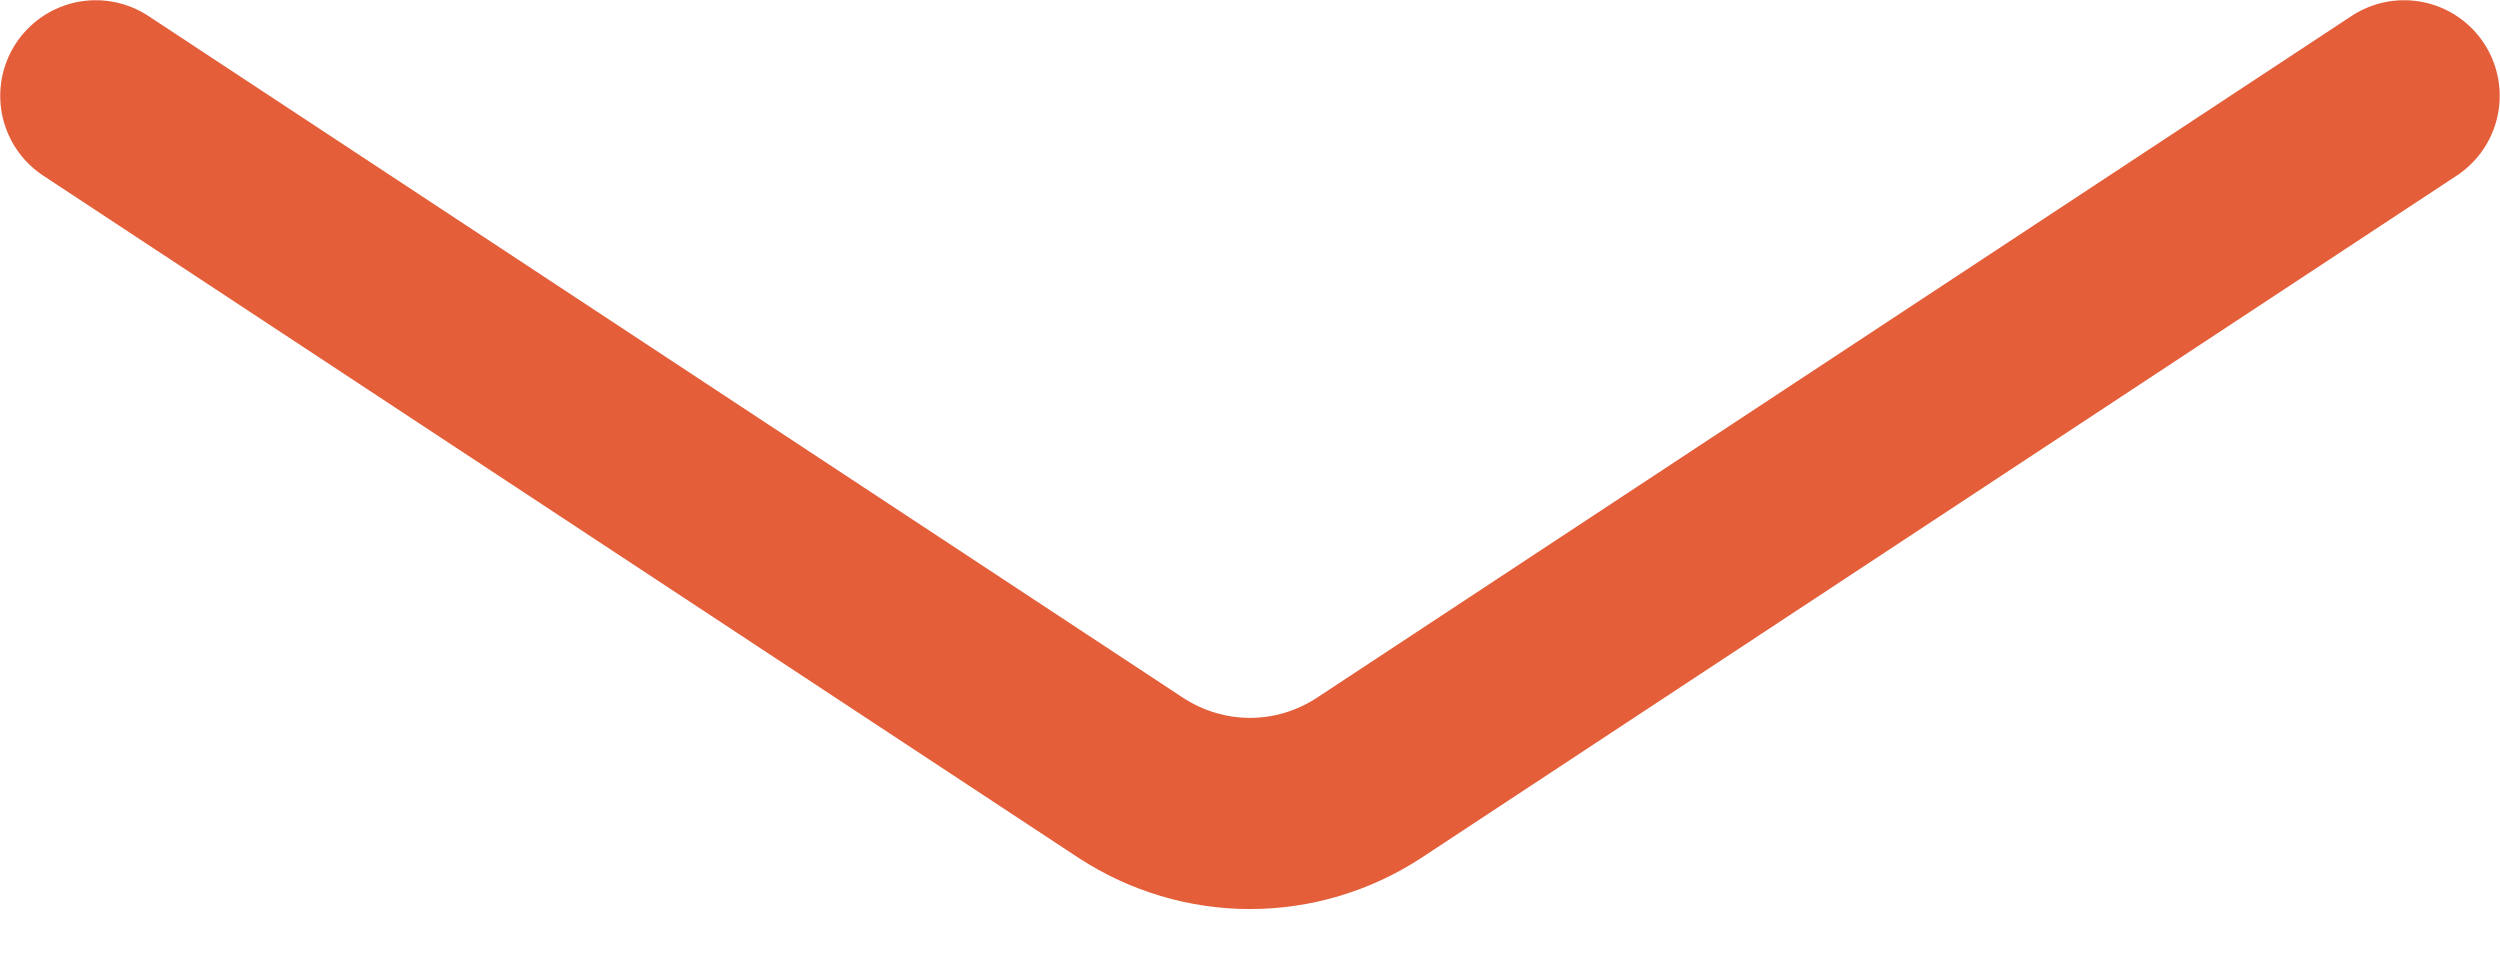 <svg width="34" height="13" viewBox="0 0 34 13" fill="none" xmlns="http://www.w3.org/2000/svg">
<path d="M32.696 1.303L18.616 10.581C18.132 10.896 17.572 11.063 17 11.063C16.428 11.063 15.868 10.896 15.383 10.581L1.303 1.303" stroke="#E35E39" stroke-width="2.6" stroke-linecap="round" stroke-linejoin="round"/>
</svg>
